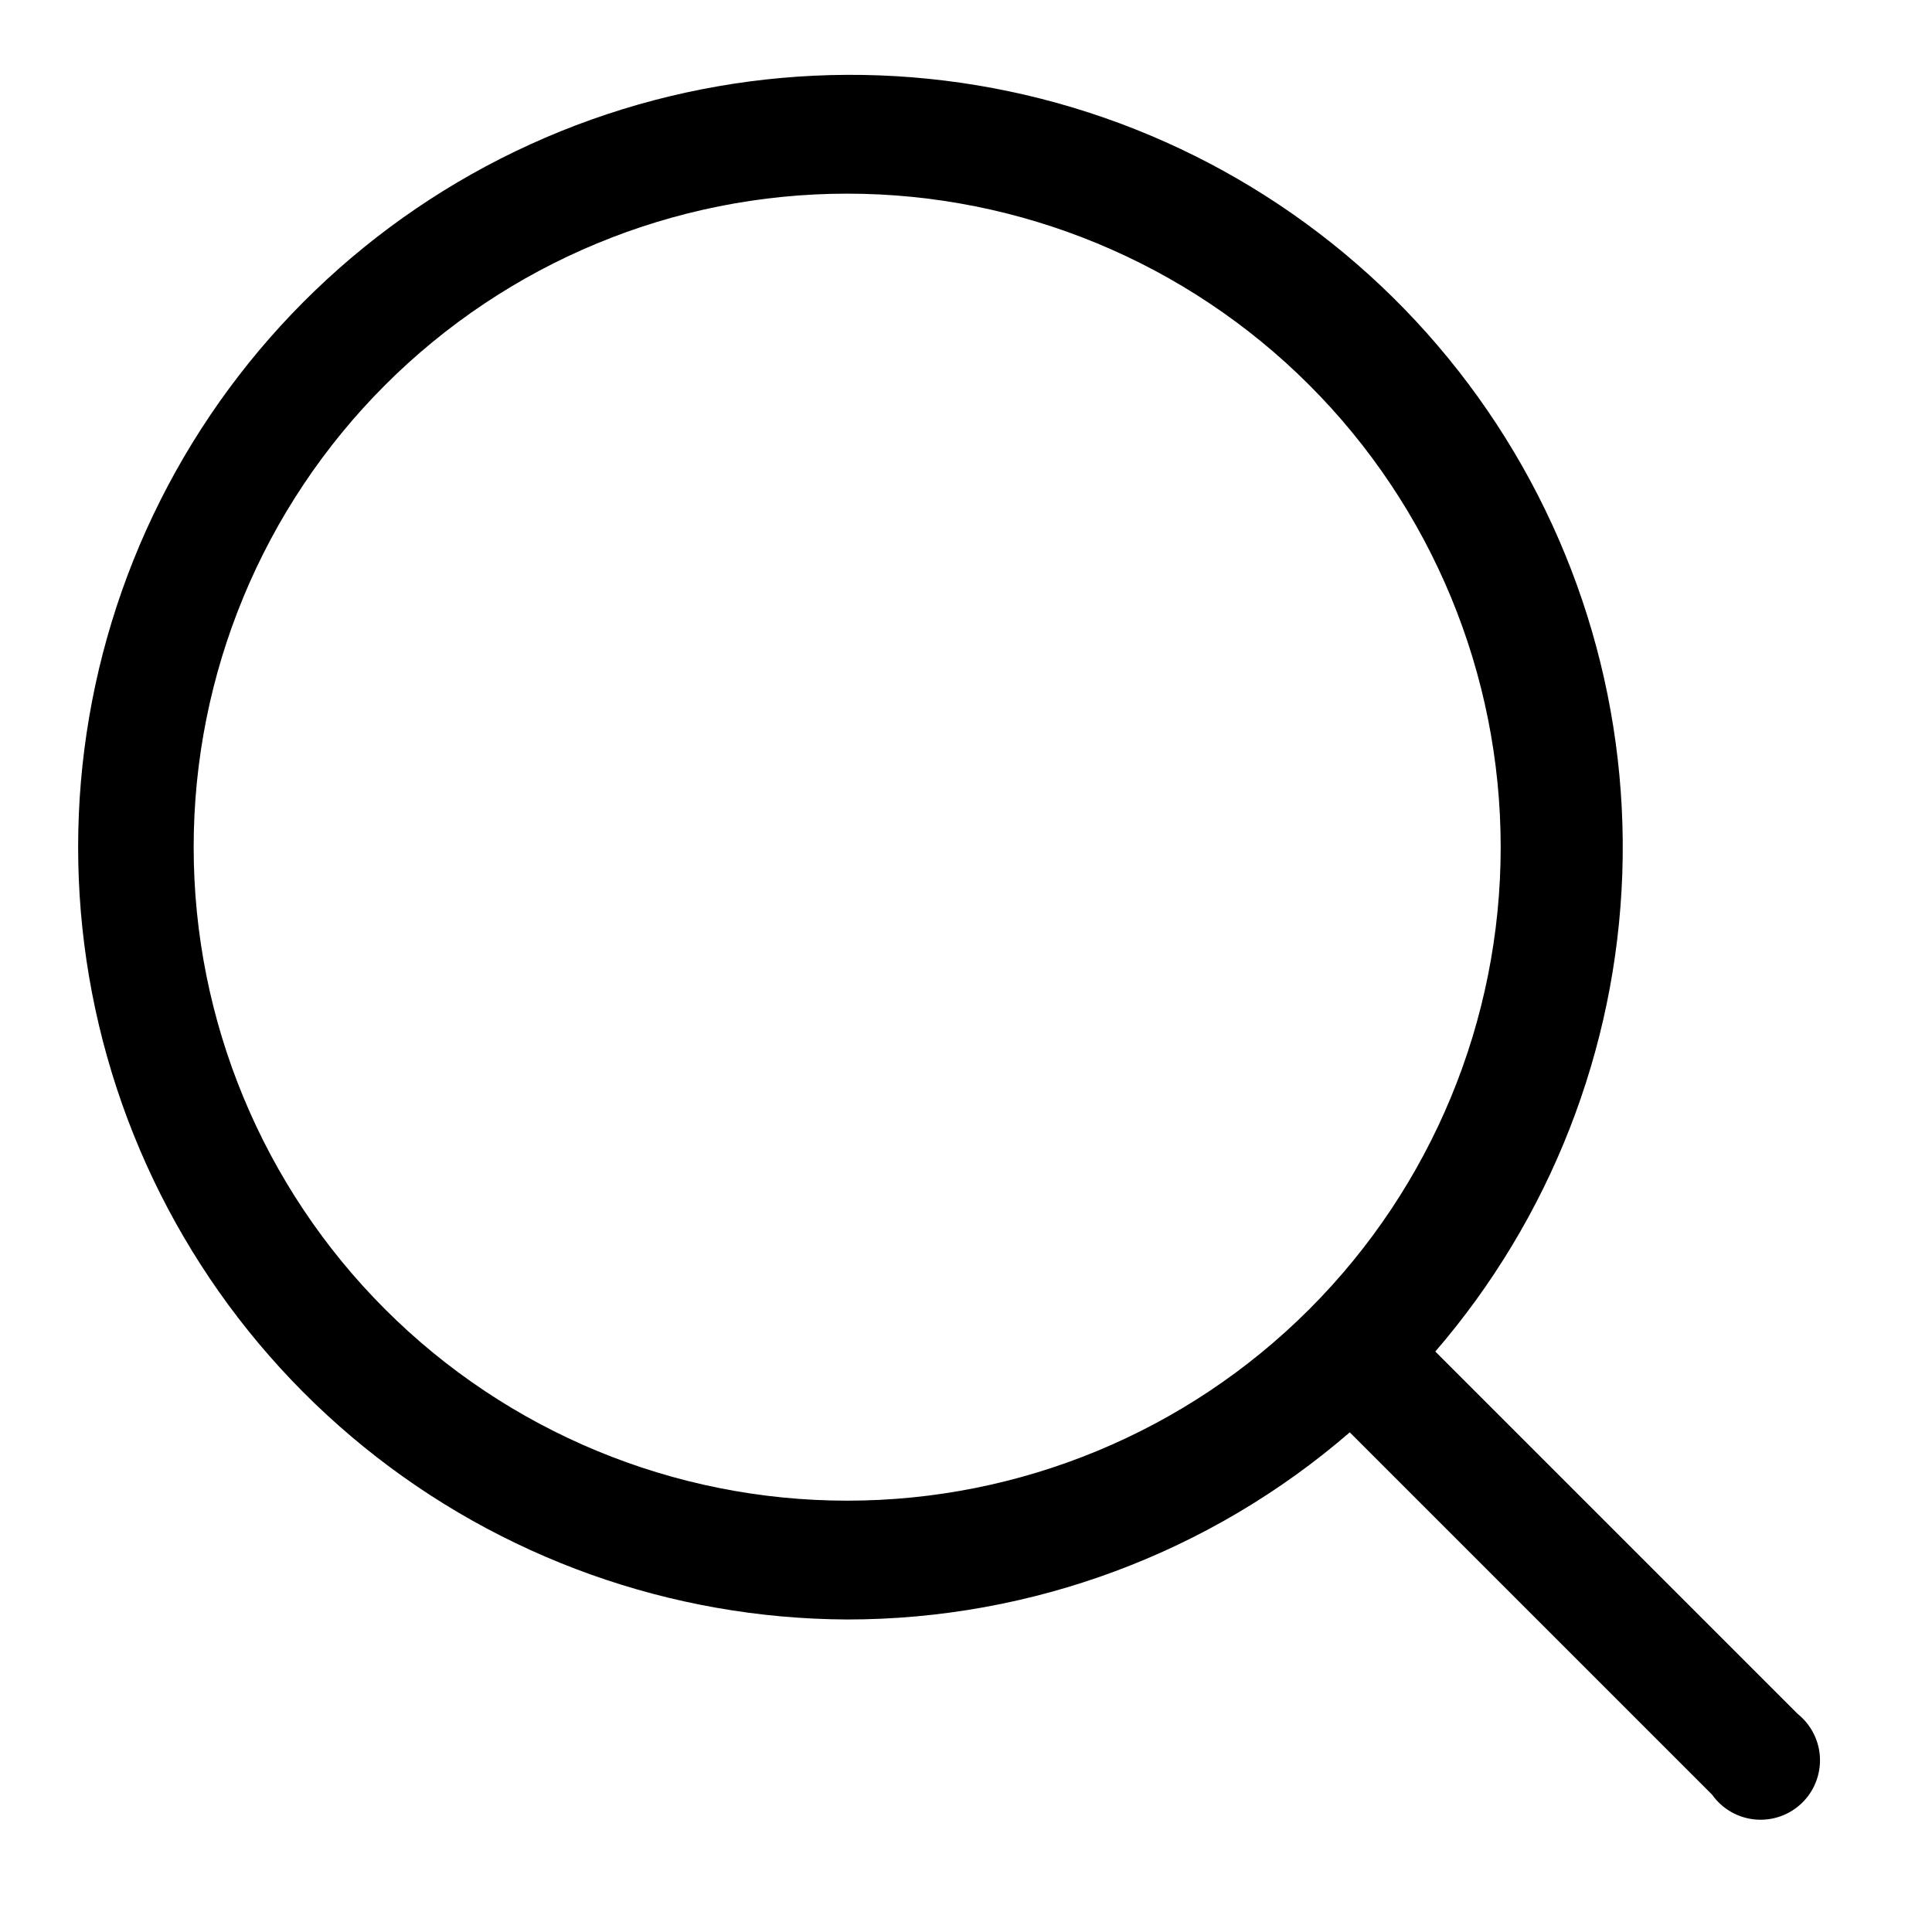 <?xml version="1.0" encoding="UTF-8"?>
<!-- Uploaded to: ICON Repo, www.iconrepo.com, Generator: ICON Repo Mixer Tools -->
<svg fill="#000000" width="800px" height="800px" version="1.1" viewBox="144 144 512 512" xmlns="http://www.w3.org/2000/svg">
 <path d="m368.51 573.18c48.914 0.008 96.195-17.598 133.19-49.594l96.039 96.039c2.641 3.715 6.758 6.102 11.293 6.547 4.535 0.445 9.039-1.094 12.352-4.223s5.109-7.539 4.922-12.09-2.336-8.801-5.894-11.648l-96.039-96.039c30.477-35.34 47.961-80.035 49.555-126.68 1.594-46.637-12.797-92.422-40.789-129.76-27.996-37.34-67.906-63.988-113.12-75.535-45.215-11.547-93.02-7.293-135.49 12.055-42.469 19.344-77.047 52.625-98.012 94.316-20.961 41.695-27.047 89.301-17.246 134.93 9.805 45.629 34.902 86.535 71.141 115.94 36.234 29.402 81.434 45.543 128.1 45.742zm0-377.86c45.93 0 89.98 18.246 122.46 50.727 32.48 32.477 50.727 76.527 50.727 122.46 0 45.93-18.246 89.98-50.727 122.46-32.477 32.48-76.527 50.727-122.46 50.727-45.934 0-89.984-18.246-122.46-50.727-32.48-32.477-50.727-76.527-50.727-122.46 0-45.934 18.246-89.984 50.727-122.46 32.477-32.48 76.527-50.727 122.46-50.727z"/>
</svg>